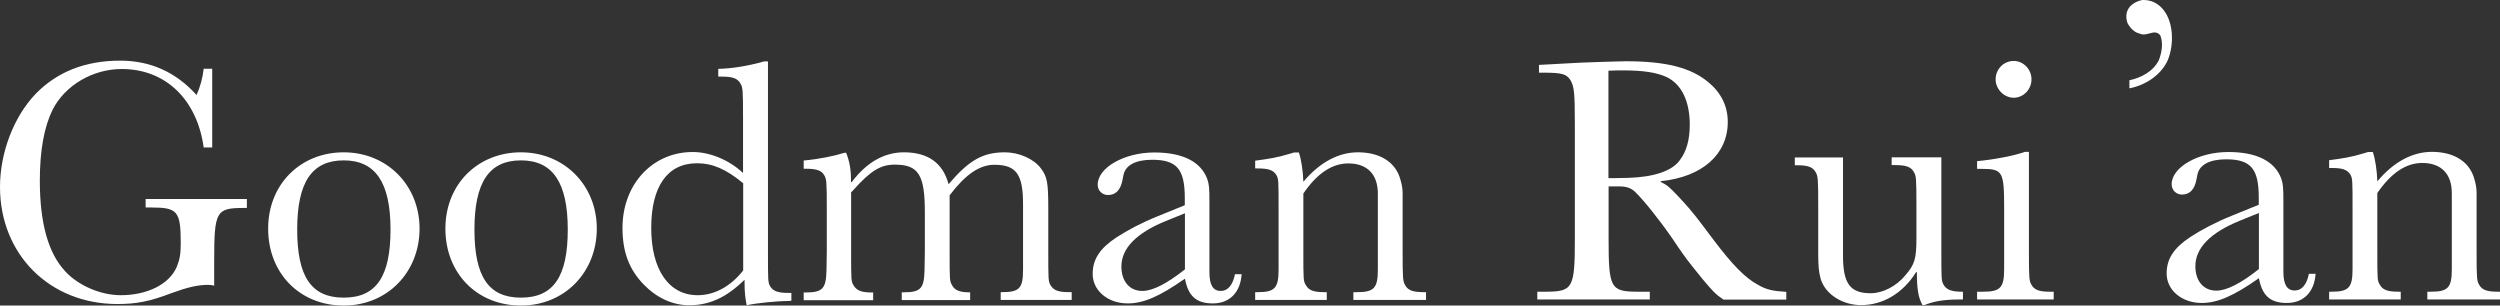 <?xml version="1.0" encoding="UTF-8"?>
<svg id="_圖層_2" data-name="圖層_2" xmlns="http://www.w3.org/2000/svg" viewBox="0 0 164.46 20.1">
  <rect x="0" y="0" width="164.46" height="20.1" fill="#333333" stroke="none"/>
  <defs>
    <style>
      .cls-1 {
        fill: #fff;
      }
    </style>
  </defs>
  <g id="_圖層_1-2" data-name="圖層_1">
    <g>
      <g>
        <path class="cls-1" d="M113.36,19.7c-.54-.37-.68-.54-1.35-1.33-.51-.63-.93-1.14-1.26-1.61-.09-.12-.35-.49-.77-1.12-.86-1.24-1.91-2.54-2.43-3.03-.28-.26-.58-.35-1.1-.35h-.63v3.43c0,3.29.12,3.5,1.96,3.5h.75v.51h-7.4v-.51h.51c1.84,0,1.96-.21,1.96-3.5v-7.58c0-2.05-.05-2.4-.28-2.82-.26-.42-.54-.51-1.82-.51h-.26v-.51l2.22-.12c.35-.02.93-.05,1.68-.07.82-.02,1.42-.05,1.82-.05,2.64,0,4.25.42,5.39,1.35.86.7,1.31,1.59,1.31,2.64,0,2.12-1.66,3.62-4.41,3.9v.05c.42.21.51.28,1.05.84.65.68,1.07,1.17,1.68,1.98l.79,1.05c1.17,1.54,2.01,2.43,2.87,2.89.56.33,1,.42,1.87.47v.51h-4.15ZM106.08,11.72l1.05-.02c1.63-.05,2.87-.44,3.38-1.17.44-.58.65-1.35.65-2.33,0-1.54-.54-2.66-1.52-3.13-.65-.3-1.54-.44-2.85-.44-.33,0-.51,0-.98.02v7.07h.26Z"/>
        <path class="cls-1" d="M127.71,16.48c0,1.87,0,1.98.14,2.24.19.33.51.47,1.19.47h.09v.51h-.21c-1.14,0-1.75.14-2.33.37h-.12c-.28-.49-.37-1.07-.37-2.17h-.05c-.86,1.38-2.17,2.17-3.62,2.17-1.24,0-2.36-.72-2.66-1.73-.12-.42-.16-.86-.16-1.61v-3.17c0-1.84-.02-1.96-.16-2.22-.19-.35-.51-.47-1.24-.47h-.14v-.51h3.17v6.46c0,1.84.47,2.47,1.82,2.47.77,0,1.68-.44,2.29-1.19.61-.7.72-1.1.72-2.43v-2.12c0-1.87-.02-1.96-.16-2.22-.19-.35-.51-.47-1.24-.47h-.23v-.51h3.27v6.11Z"/>
        <path class="cls-1" d="M133.47,16.5c0,1.84.02,1.96.16,2.22.19.35.51.47,1.21.47h.26v.51h-5.04v-.51h.4c1.12,0,1.38-.26,1.38-1.47v-4.04c0-2.38-.09-2.57-1.45-2.57h-.33v-.51c1.07-.09,2.5-.37,3.15-.61h.26v6.51ZM132.47,4.01c.63,0,1.17.54,1.17,1.21s-.54,1.21-1.17,1.21-1.19-.56-1.19-1.21.51-1.21,1.19-1.21Z"/>
        <path class="cls-1" d="M140.08,5.28c.75-.16,1.56-.56,1.94-1.33.19-.49.3-1.12.09-1.63-.4-.47-.86.14-1.38-.12-.33-.07-.58-.35-.75-.63-.12-.26-.14-.63-.02-.89.16-.37.58-.61.98-.68.58-.02,1.07.23,1.42.7.63.84.65,2.24.26,3.22-.44,1.03-1.52,1.7-2.54,1.89v-.54Z"/>
      </g>
      <g>
        <path class="cls-1" d="M16.24,13.12v.56h-.19c-1.84,0-1.96.21-1.96,3.48v1.63c-.21-.05-.33-.05-.42-.05-.65,0-1.35.16-2.38.54-1.47.56-2.33.72-3.57.72-4.46,0-7.72-3.27-7.72-7.7,0-2.26.91-4.64,2.36-6.14,1.42-1.45,3.27-2.17,5.55-2.17,1.98,0,3.66.75,5.02,2.26.23-.51.4-1.1.47-1.73h.56v5.18h-.56c-.44-3.17-2.52-5.16-5.39-5.16-1.91,0-3.73,1.07-4.55,2.68-.56,1.14-.84,2.68-.84,4.67,0,2.8.56,4.78,1.68,5.97.86.93,2.33,1.56,3.64,1.56,1.75,0,3.2-.72,3.69-1.87.19-.47.26-.82.26-1.54,0-2.12-.21-2.36-1.94-2.36h-.37v-.56h6.67Z"/>
        <path class="cls-1" d="M22.61,10.02c2.85,0,4.99,2.17,4.99,5.02s-2.1,5.06-4.99,5.06-4.97-2.12-4.97-5.06,2.15-5.02,4.97-5.02ZM22.61,19.58c2.15,0,3.08-1.4,3.08-4.48s-.98-4.55-3.08-4.55-3.06,1.45-3.06,4.55.93,4.48,3.06,4.48Z"/>
        <path class="cls-1" d="M34.27,10.02c2.85,0,4.99,2.17,4.99,5.02s-2.1,5.06-4.99,5.06-4.97-2.12-4.97-5.06,2.15-5.02,4.97-5.02ZM34.27,19.58c2.15,0,3.08-1.4,3.08-4.48s-.98-4.55-3.08-4.55-3.06,1.45-3.06,4.55.93,4.48,3.06,4.48Z"/>
        <path class="cls-1" d="M48.88,7.73c0-1.84-.02-1.96-.16-2.22-.19-.35-.51-.47-1.24-.47h-.23v-.51c.91-.02,1.96-.19,3.01-.49h.26v12.55c0,1.87,0,1.98.14,2.24.21.33.51.44,1.24.44h.16v.51l-.16.02c-.79,0-2.15.14-2.78.28-.09-.44-.14-.86-.14-1.45v-.23c-1.19,1.17-2.31,1.68-3.64,1.68-1.1,0-2.15-.49-3.01-1.38-.96-1-1.38-2.15-1.38-3.71,0-2.85,1.96-4.99,4.62-4.99,1.12,0,2.38.51,3.31,1.38v-3.66ZM48.88,12.05c-1.12-.93-2.01-1.31-3.03-1.31-1.94,0-3.01,1.52-3.01,4.25s1.14,4.43,3.06,4.43c1.1,0,2.17-.58,2.99-1.63v-5.74Z"/>
        <path class="cls-1" d="M55.65,10.02c.23.56.33,1.12.33,1.77v.19h.05c.98-1.31,2.15-1.96,3.43-1.96,1.59,0,2.57.7,2.94,2.1,1.35-1.59,2.26-2.1,3.71-2.1.93,0,1.91.44,2.36,1.05.42.56.49.91.49,2.66v2.8c0,1.84,0,1.96.14,2.22.21.35.51.47,1.24.47h.16v.51h-4.67v-.51h.09c1.14,0,1.38-.26,1.38-1.47v-4.32c0-1.96-.44-2.59-1.89-2.59-.98,0-1.91.65-2.94,2.01v3.69c0,1.87,0,1.96.16,2.22.16.33.51.47,1.12.47h.07v.51h-4.5v-.51h.12c1.14,0,1.35-.26,1.38-1.47l.02-1.21v-2.59c0-2.47-.42-3.13-1.98-3.13-.93,0-1.59.4-2.75,1.7l-.12.12v3.9c0,1.87,0,1.96.16,2.22.19.33.51.47,1.17.47h.12v.51h-4.57v-.51h.12c1.14,0,1.35-.26,1.38-1.47l.02-1.21v-2.8c0-1.84-.02-1.96-.16-2.22-.19-.33-.51-.44-1.24-.44h-.12v-.54c1-.09,2.03-.3,2.68-.51h.12Z"/>
        <path class="cls-1" d="M81.68,18.02c-.07,1.19-.77,1.94-1.89,1.94s-1.63-.51-1.84-1.63c-1.66,1.17-2.73,1.63-3.76,1.63-1.31,0-2.31-.84-2.31-1.94,0-.96.47-1.68,1.56-2.4.72-.47,1.68-.98,2.73-1.4l1.77-.72v-.47c0-1.89-.51-2.52-2.15-2.52-1.1,0-1.77.37-1.89,1.03l-.05.26c-.12.68-.44,1.03-.96,1.03-.37,0-.68-.28-.68-.68,0-1.12,1.75-2.12,3.73-2.12,1.87,0,3.06.61,3.48,1.75.12.35.14.58.14,1.52v4.6c0,.84.23,1.24.75,1.24.47,0,.79-.4.93-1.1h.42ZM76.69,14.54c-1.94.79-2.92,1.8-2.92,2.99,0,.98.54,1.61,1.38,1.61.68,0,1.63-.49,2.8-1.42v-3.69l-1.26.51Z"/>
        <path class="cls-1" d="M85.44,10.02c.16.44.28,1.24.3,1.94,1.07-1.28,2.31-1.94,3.59-1.94,1.38,0,2.36.58,2.73,1.59.12.35.21.72.21,1.07v3.85c0,1.84.02,1.96.16,2.22.19.35.51.47,1.24.47h.14v.51h-4.78v-.51h.23c1.12,0,1.38-.26,1.38-1.47v-5.02c0-1.26-.7-1.98-1.94-1.98-1.07,0-2.05.65-2.96,1.98v3.8c0,1.87,0,1.96.16,2.22.19.35.51.47,1.24.47h.14v.51h-4.71v-.51h.16c1.12,0,1.38-.26,1.38-1.47v-3.99c0-1.87,0-1.98-.14-2.24-.21-.33-.51-.44-1.24-.44h-.16v-.51c.89-.12,1.42-.19,2.33-.47l.23-.07h.3Z"/>
      </g>
      <g>
        <path class="cls-1" d="M152.33,17.99c-.07,1.19-.77,1.94-1.89,1.94s-1.63-.51-1.84-1.63c-1.66,1.17-2.73,1.63-3.76,1.63-1.31,0-2.31-.84-2.31-1.94,0-.96.47-1.68,1.56-2.4.72-.47,1.68-.98,2.73-1.4l1.77-.72v-.47c0-1.89-.51-2.52-2.15-2.52-1.1,0-1.77.37-1.89,1.03l-.05.26c-.12.68-.44,1.03-.96,1.03-.37,0-.68-.28-.68-.68,0-1.12,1.75-2.12,3.73-2.12,1.87,0,3.06.61,3.48,1.75.12.35.14.58.14,1.52v4.6c0,.84.23,1.24.75,1.24.47,0,.79-.4.93-1.1h.42ZM147.34,14.52c-1.94.79-2.92,1.8-2.92,2.99,0,.98.54,1.61,1.38,1.61.68,0,1.63-.49,2.8-1.42v-3.69l-1.26.51Z"/>
        <path class="cls-1" d="M156.09,9.99c.16.44.28,1.24.3,1.94,1.07-1.28,2.31-1.94,3.59-1.94,1.38,0,2.36.58,2.73,1.59.12.35.21.72.21,1.07v3.85c0,1.84.02,1.96.16,2.22.19.35.51.47,1.24.47h.14v.51h-4.78v-.51h.23c1.12,0,1.38-.26,1.38-1.47v-5.02c0-1.26-.7-1.98-1.94-1.98-1.07,0-2.05.65-2.96,1.98v3.8c0,1.87,0,1.96.16,2.22.19.35.51.47,1.24.47h.14v.51h-4.71v-.51h.16c1.12,0,1.38-.26,1.38-1.47v-3.99c0-1.87,0-1.98-.14-2.24-.21-.33-.51-.44-1.24-.44h-.16v-.51c.89-.12,1.42-.19,2.33-.47l.23-.07h.3Z"/>
      </g>
    </g>
  </g>
</svg>